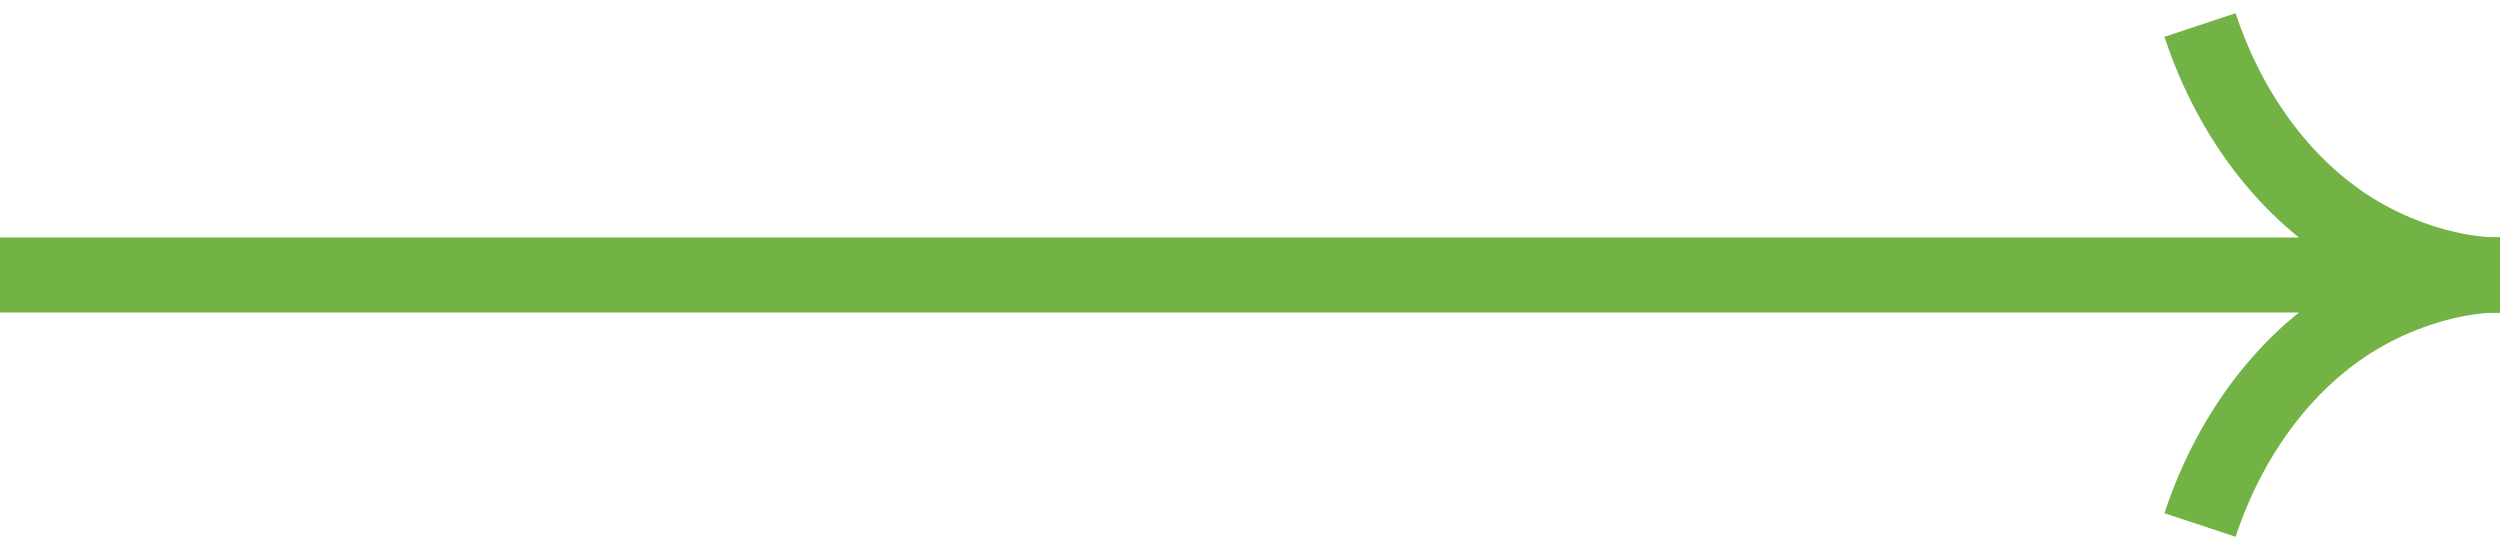 <?xml version="1.0" encoding="UTF-8"?> <svg xmlns="http://www.w3.org/2000/svg" width="100" height="22" viewBox="0 0 100 22" fill="none"><path d="M0 11L100 11" stroke="#73B346" stroke-width="3"></path><path d="M88 1C88.643 2.941 89.586 4.705 90.775 6.191C91.963 7.677 93.374 8.855 94.927 9.659C96.48 10.463 98.319 11 100 11" stroke="#73B346" stroke-width="3"></path><path d="M88 21C88.643 19.059 89.586 17.295 90.775 15.809C91.963 14.323 93.374 13.145 94.927 12.341C96.48 11.537 98.319 11 100 11" stroke="#73B346" stroke-width="3"></path></svg> 